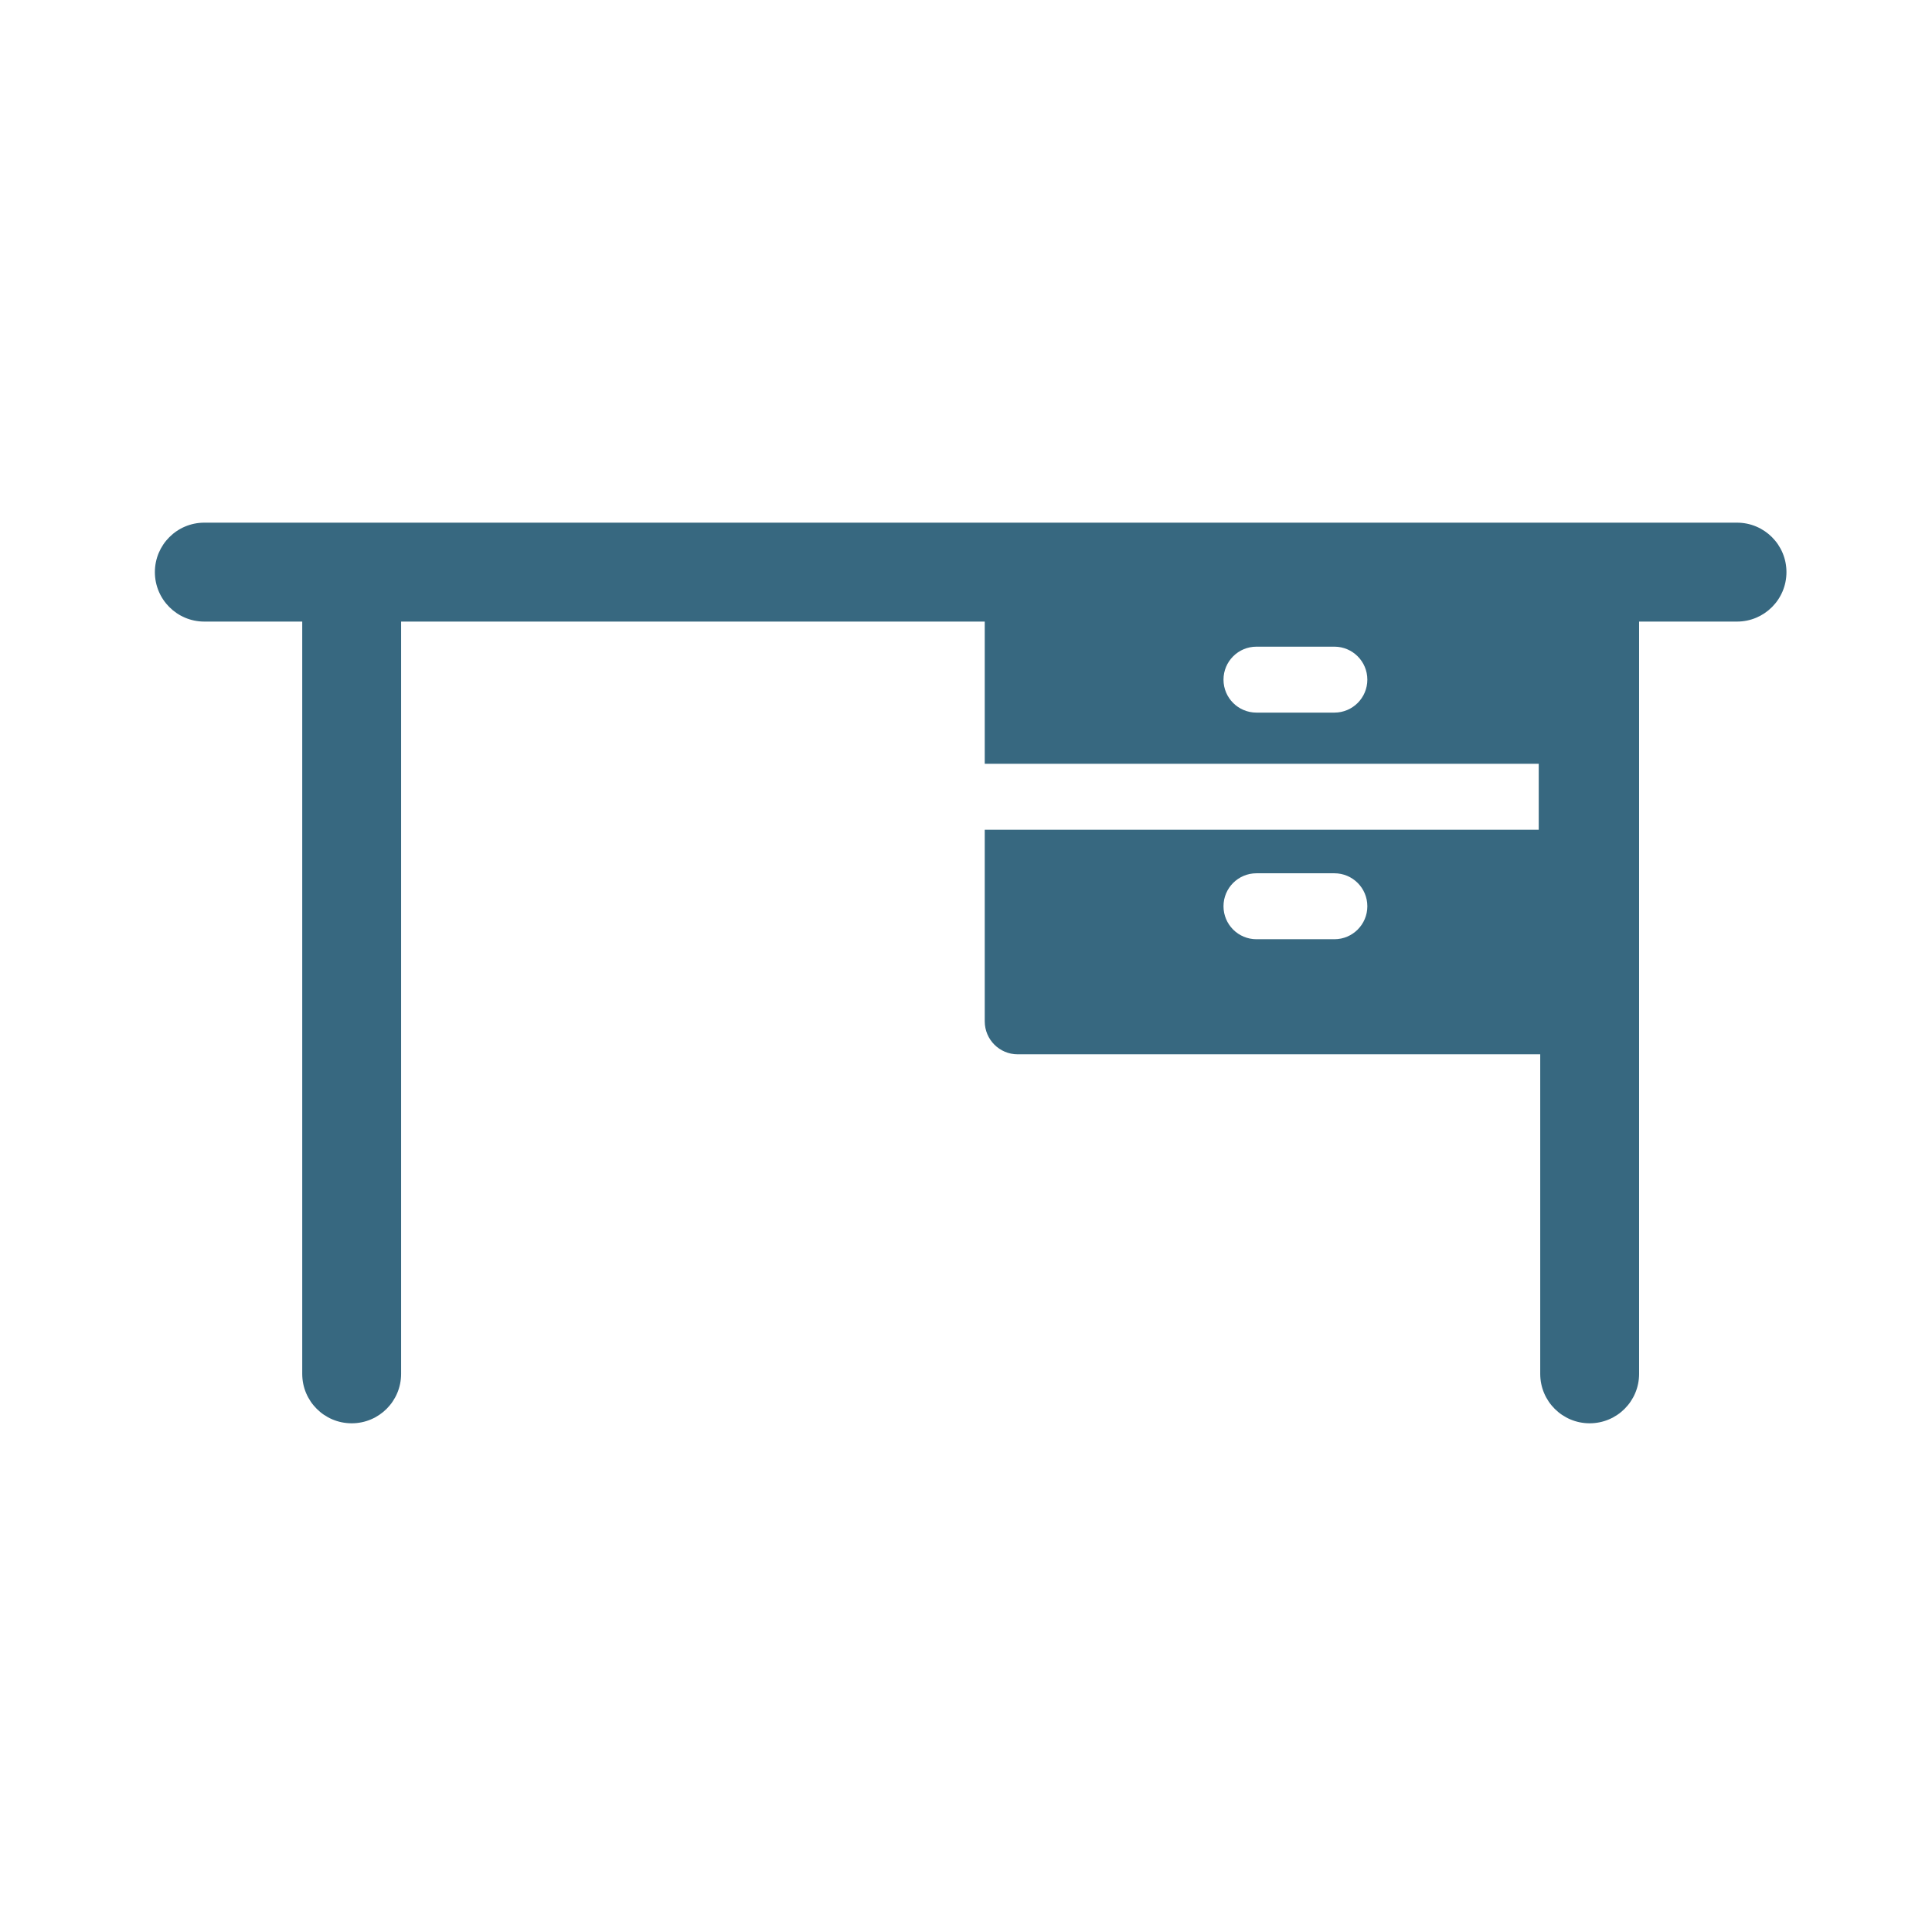 <svg width="207" height="207" viewBox="0 0 207 207" fill="none" xmlns="http://www.w3.org/2000/svg">
<path d="M186.11 56H21.89C18.965 56 16.594 58.371 16.594 61.299C16.594 64.223 18.965 66.598 21.89 66.598H32.382V147.197C32.382 150.129 34.753 152.496 37.681 152.496C40.605 152.496 42.976 150.129 42.976 147.197V66.598H105.508V81.836H164.864V88.897H105.508V109.427C105.508 111.382 107.088 112.963 109.04 112.963H165.024V147.197C165.024 150.129 167.395 152.496 170.319 152.496C173.247 152.496 175.618 150.129 175.618 147.197V66.598H186.11C189.035 66.598 191.406 64.227 191.406 61.299C191.406 58.371 189.035 56 186.11 56ZM142.972 76.351H134.621C132.669 76.351 131.089 74.77 131.089 72.818C131.089 70.87 132.669 69.286 134.621 69.286H142.972C144.921 69.286 146.501 70.87 146.501 72.818C146.501 74.77 144.921 76.351 142.972 76.351ZM142.972 100.632H134.621C132.669 100.632 131.089 99.047 131.089 97.099C131.089 95.147 132.669 93.566 134.621 93.566H142.972C144.921 93.566 146.501 95.147 146.501 97.099C146.501 99.047 144.921 100.632 142.972 100.632Z" fill="#376880"/>
</svg>
